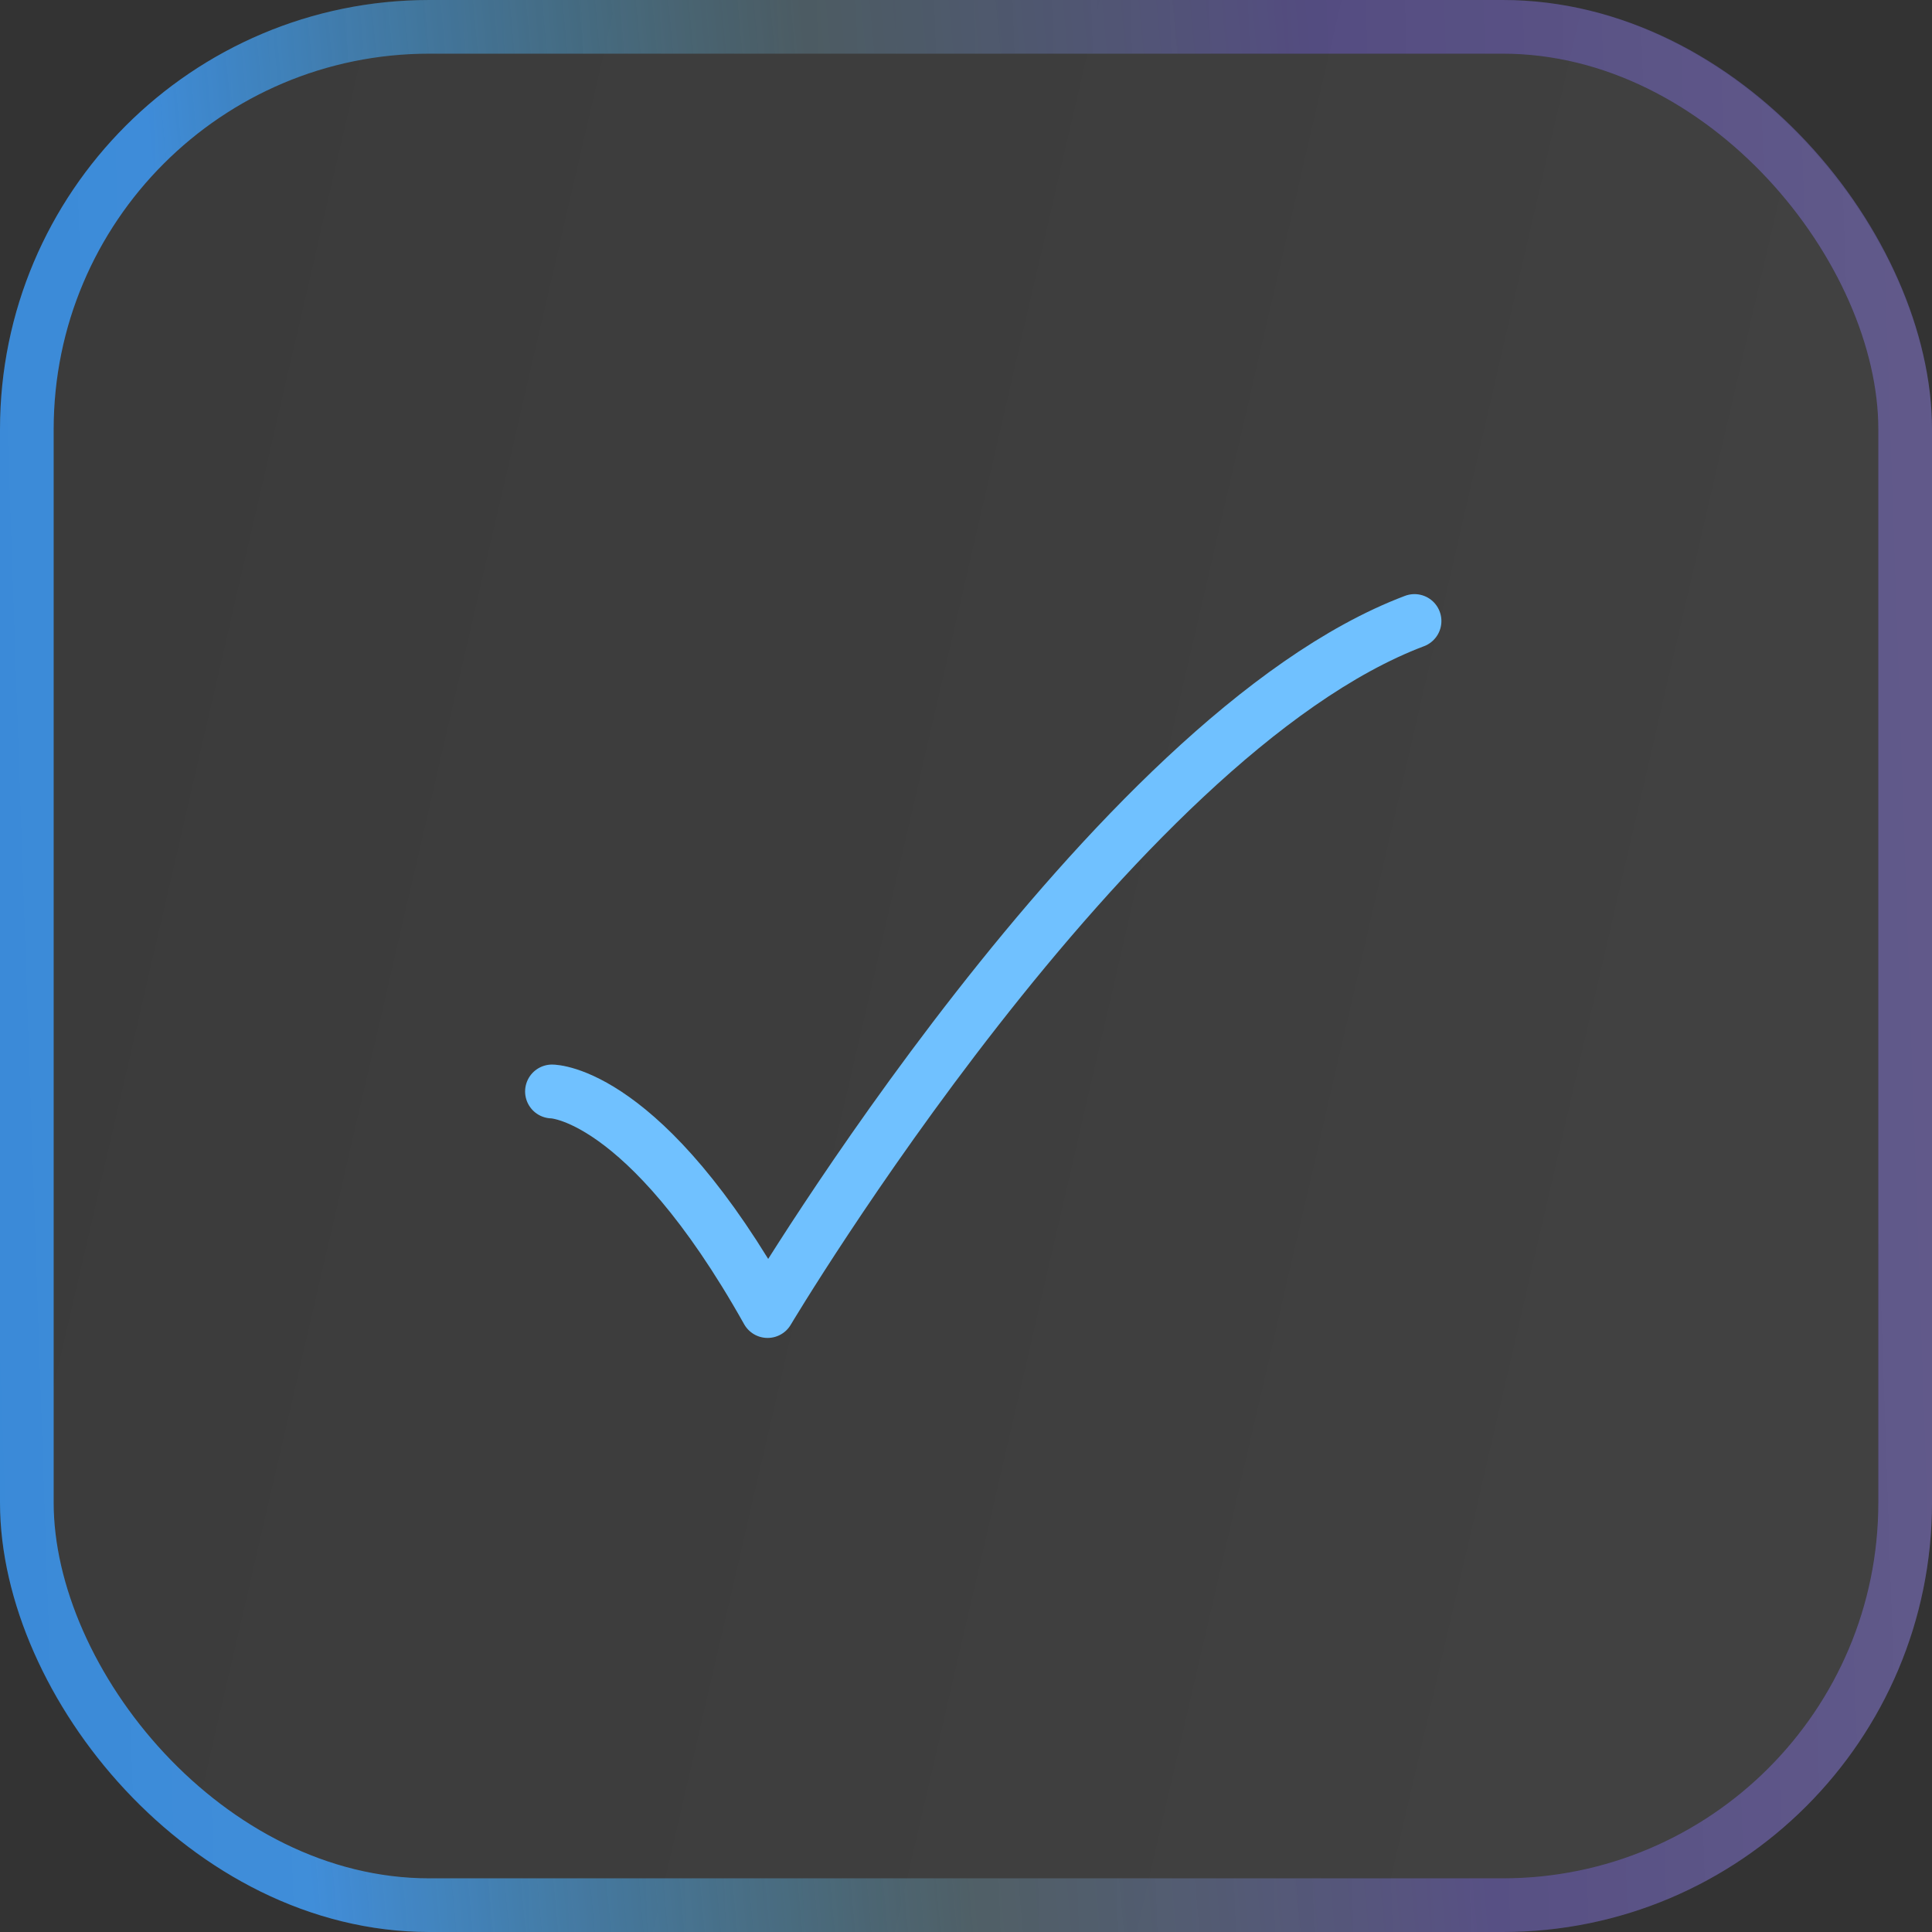 <?xml version="1.0" encoding="UTF-8"?>
<svg xmlns="http://www.w3.org/2000/svg" width="36" height="36" viewBox="0 0 36 36" fill="none">
  <rect x="0" y="0" width="36" height="36" fill="#333333" stroke="none"/>
  <rect width="36" height="36" rx="8" fill="url(#paint0_linear_3062_1362)" fill-opacity="0.1"></rect>
  <rect x="0.5" y="0.5" width="35" height="35" rx="7.5" stroke="url(#paint1_linear_3062_1362)" stroke-opacity="0.8"></rect>
  <rect x="0.5" y="0.5" width="35" height="35" rx="7.5" stroke="url(#paint2_linear_3062_1362)" stroke-opacity="0.2"></rect>
  <path d="M10.286 20.338C10.286 20.338 12.008 20.338 14.303 24.429C14.303 24.429 20.685 13.714 26.357 11.572" stroke="#70C1FF" stroke-width="1.003" stroke-linecap="round" stroke-linejoin="round"></path>
  <defs>
    <linearGradient id="paint0_linear_3062_1362" x1="1.447" y1="18" x2="45.099" y2="28.095" gradientUnits="userSpaceOnUse">
      <stop stop-color="white" stop-opacity="0.4"></stop>
      <stop offset="1" stop-color="white" stop-opacity="0.8"></stop>
    </linearGradient>
    <linearGradient id="paint1_linear_3062_1362" x1="-1.29005e-07" y1="-10.286" x2="23.373" y2="-12.449" gradientUnits="userSpaceOnUse">
      <stop offset="0.068" stop-color="#3A9DFF"></stop>
      <stop offset="0.593" stop-color="#2F9DCC" stop-opacity="0.2"></stop>
      <stop offset="1" stop-color="#2600FF" stop-opacity="0.3"></stop>
    </linearGradient>
    <linearGradient id="paint2_linear_3062_1362" x1="0" y1="36" x2="37.242" y2="34.721" gradientUnits="userSpaceOnUse">
      <stop stop-color="white" stop-opacity="0"></stop>
      <stop offset="1" stop-color="white"></stop>
    </linearGradient>
  </defs>
</svg>
